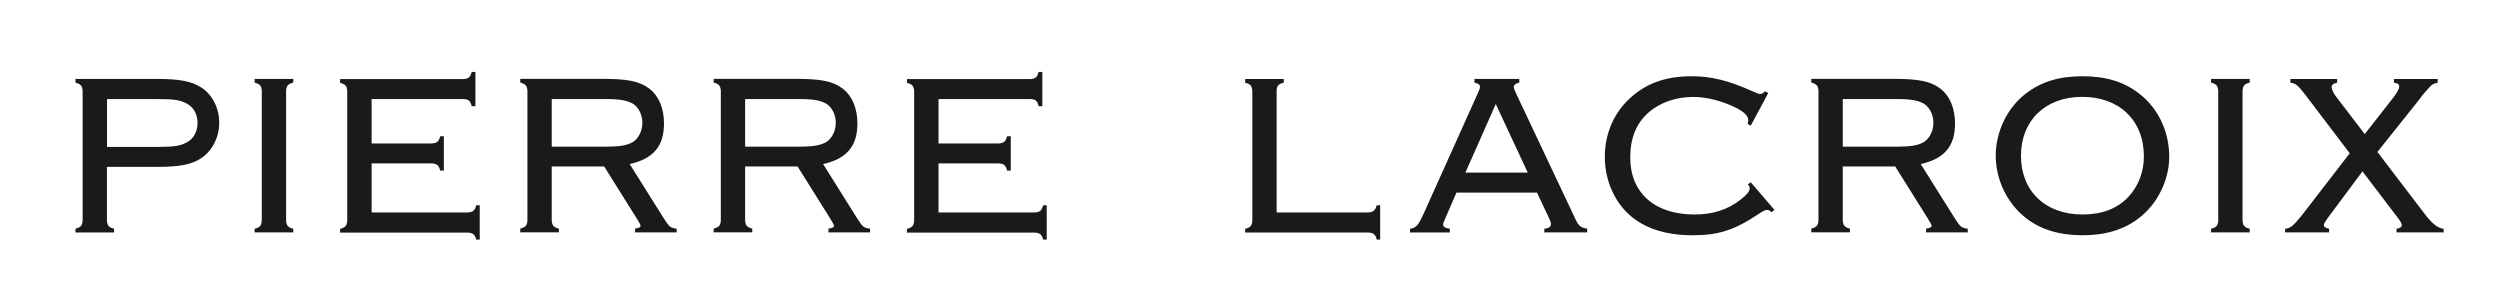 <?xml version="1.0" encoding="UTF-8"?>
<svg id="Calque_1" xmlns="http://www.w3.org/2000/svg" version="1.1" viewBox="0 0 317.73 39.14">
  <!-- Generator: Adobe Illustrator 29.2.1, SVG Export Plug-In . SVG Version: 2.1.0 Build 116)  -->
  <defs>
    <style>
      .st0 {
        fill: #1a1a1a;
      }
    </style>
  </defs>
  <path class="st0" d="M25.11,15.62c0,1.11-.53,2.05-1.4,2.49-.82.44-1.67.56-3.71.56h-6.4v-6.08h6.4c2.11,0,2.9.12,3.71.56.88.44,1.4,1.38,1.4,2.49M27.86,15.59c0-1.84-.85-3.54-2.25-4.45-1.26-.82-2.78-1.11-5.7-1.11h-10.32v.47c.67.2.85.38.91,1.02v16.53c-.06.64-.23.82-.91,1.02v.47h4.91v-.47c-.67-.17-.85-.38-.91-1.02v-6.84h6.32c2.92,0,4.45-.29,5.67-1.11,1.4-.94,2.28-2.66,2.28-4.5M32.36,29.54h4.91v-.47c-.67-.17-.85-.38-.91-1.02V11.52c.06-.64.23-.85.91-1.02v-.47h-4.91v.47c.67.18.85.38.91,1.02v16.53c-.06.64-.23.85-.91,1.02v.47ZM60.53,30.45h.44v-4.36h-.44c-.2.67-.38.85-1.05.91h-12.25v-6.23h7.69c.64.06.85.23,1.02.91h.47v-4.36h-.47c-.18.67-.38.85-1.02.91h-7.69v-5.64h11.7c.64.03.85.23,1.02.91h.47v-4.36h-.47c-.18.67-.38.85-1.02.91h-15.71v.47c.67.2.85.38.91,1.02v16.53c-.06.64-.23.82-.91,1.02v.47h16.26c.64.06.88.23,1.05.91M77.11,18.64h-6.99v-6.05h6.99c1.67,0,2.63.18,3.36.61.7.47,1.17,1.38,1.17,2.4s-.47,1.96-1.17,2.43c-.73.44-1.73.61-3.36.61M80.71,29.54h5.29v-.47c-.82-.12-.94-.23-1.64-1.32l-4.33-6.9c3.01-.67,4.36-2.28,4.36-5.15,0-1.93-.67-3.51-1.84-4.42-1.29-.97-2.75-1.26-6.11-1.26h-10.32v.47c.67.2.85.38.91,1.02v16.53c-.06.64-.23.82-.91,1.02v.47h4.91v-.47c-.67-.17-.88-.41-.91-1.08v-6.82h6.67l4.12,6.58c.33.53.5.84.5.94,0,.2-.18.29-.7.38v.47h0ZM101.69,18.64h-6.99v-6.05h6.99c1.67,0,2.63.18,3.36.61.7.47,1.17,1.38,1.17,2.4s-.47,1.96-1.17,2.43c-.73.44-1.73.61-3.36.61M105.29,29.54h5.29v-.47c-.82-.12-.94-.23-1.64-1.32l-4.33-6.9c3.01-.67,4.36-2.28,4.36-5.15,0-1.93-.67-3.51-1.84-4.42-1.29-.97-2.75-1.26-6.11-1.26h-10.32v.47c.67.2.85.38.91,1.02v16.53c-.06.64-.23.82-.91,1.02v.47h4.91v-.47c-.67-.17-.88-.41-.91-1.08v-6.82h6.67l4.12,6.58c.33.53.5.84.5.94,0,.2-.18.29-.7.38v.47h0ZM132.59,30.45h.44v-4.36h-.44c-.21.67-.38.85-1.05.91h-12.26v-6.23h7.69c.64.06.85.23,1.02.91h.47v-4.36h-.47c-.18.67-.38.85-1.02.91h-7.69v-5.64h11.7c.64.03.85.23,1.02.91h.47v-4.36h-.47c-.18.67-.38.85-1.02.91h-15.71v.47c.67.2.85.38.91,1.02v16.53c-.06.64-.23.82-.91,1.02v.47h16.26c.64.06.88.23,1.05.91M174.97,30.45h.44v-4.36h-.44c-.21.67-.41.85-1.05.91h-11.67v-15.47c.03-.64.23-.85.91-1.02v-.47h-4.91v.47c.67.18.85.38.91,1.02v16.53c-.06.64-.23.85-.91,1.02v.47h15.68c.64.06.88.23,1.05.91M194.17,21.94h-7.93l3.86-8.72,4.07,8.72ZM196.28,29.54h5.44v-.47c-1.05-.23-1.08-.26-2.05-2.4l-7.02-14.86c-.17-.37-.26-.62-.26-.73,0-.29.18-.44.7-.58v-.47h-5.7v.47c.53.12.7.26.7.56,0,.15-.06.32-.26.76l-6.93,15.41c-.7,1.49-.94,1.73-1.7,1.84v.47h5.06v-.47c-.61-.09-.85-.23-.85-.55,0-.12.09-.36.26-.73l1.43-3.31h10.24l1.46,3.1c.23.47.32.7.32.88,0,.35-.29.56-.85.61v.47h.01ZM222.14,23.43c.15.18.23.32.23.53,0,.35-.35.79-1.14,1.4-1.64,1.29-3.54,1.9-5.88,1.9-5.06,0-8.16-2.75-8.16-7.25,0-2.43.76-4.3,2.25-5.64,1.46-1.32,3.51-2.05,5.76-2.05,1.75,0,3.77.53,5.53,1.43.96.5,1.46.99,1.46,1.52,0,.15-.03.23-.09.47l.41.23,2.22-4.15-.41-.23c-.2.23-.38.35-.59.35-.23,0-.29-.03-1.02-.35-3.01-1.35-5.21-1.9-7.72-1.9-3.07,0-5.5.79-7.49,2.49-2.28,1.9-3.54,4.68-3.54,7.75s1.29,5.88,3.42,7.63c1.9,1.55,4.5,2.34,7.75,2.34s5.29-.64,8.4-2.72c.56-.38.82-.5,1.05-.5.2,0,.32.06.56.29l.38-.29-3.01-3.51-.38.26h.01ZM241.19,18.64h-6.99v-6.05h6.99c1.67,0,2.63.18,3.36.61.7.47,1.17,1.38,1.17,2.4s-.47,1.96-1.17,2.43c-.73.44-1.73.61-3.36.61M244.79,29.54h5.29v-.47c-.82-.12-.94-.23-1.64-1.32l-4.33-6.9c3.01-.67,4.36-2.28,4.36-5.15,0-1.93-.67-3.51-1.84-4.42-1.29-.97-2.75-1.26-6.11-1.26h-10.32v.47c.67.2.85.38.91,1.02v16.53c-.06.64-.23.82-.91,1.02v.47h4.91v-.47c-.67-.17-.88-.41-.91-1.08v-6.82h6.67l4.12,6.58c.33.53.5.84.5.94,0,.2-.18.29-.7.38v.47h0ZM272.47,19.89c0,1.96-.7,3.77-1.96,5.12-1.43,1.52-3.36,2.25-5.85,2.25-4.71,0-7.81-2.98-7.81-7.46s3.1-7.49,7.78-7.49,7.84,2.95,7.84,7.57M275.69,19.92c0-3.19-1.38-6.14-3.8-8.01-1.93-1.52-4.24-2.22-7.25-2.22s-5.27.73-7.2,2.22c-2.34,1.81-3.8,4.83-3.8,7.87s1.43,6.03,3.8,7.9c1.9,1.49,4.27,2.22,7.23,2.22s5.32-.73,7.22-2.22c2.34-1.81,3.8-4.83,3.8-7.75M281.01,29.54h4.91v-.47c-.67-.17-.85-.38-.91-1.02V11.52c.06-.64.23-.85.91-1.02v-.47h-4.91v.47c.67.18.85.38.91,1.02v16.53c-.06.64-.23.85-.91,1.02v.47ZM304.57,29.54h6v-.47c-.67-.03-1.43-.61-2.31-1.75l-6.11-8.01,5-6.26.88-1.14c1.08-1.23,1.11-1.26,1.78-1.4v-.47h-5.56v.47c.47.06.67.2.67.5,0,.26-.26.73-.67,1.29l-3.71,4.74-3.63-4.74c-.35-.44-.58-.97-.58-1.23s.17-.44.7-.56v-.47h-5.94v.47c.79.12.94.26,2.66,2.54l4.88,6.43-6.05,7.84c-1.11,1.38-1.49,1.7-2.16,1.75v.47h5.59v-.47c-.5-.12-.67-.23-.67-.5,0-.14.26-.56.79-1.26l4.12-5.53,4.21,5.53c.64.82.79,1.08.79,1.29,0,.23-.23.41-.67.47v.47h-.01Z"/>
</svg>